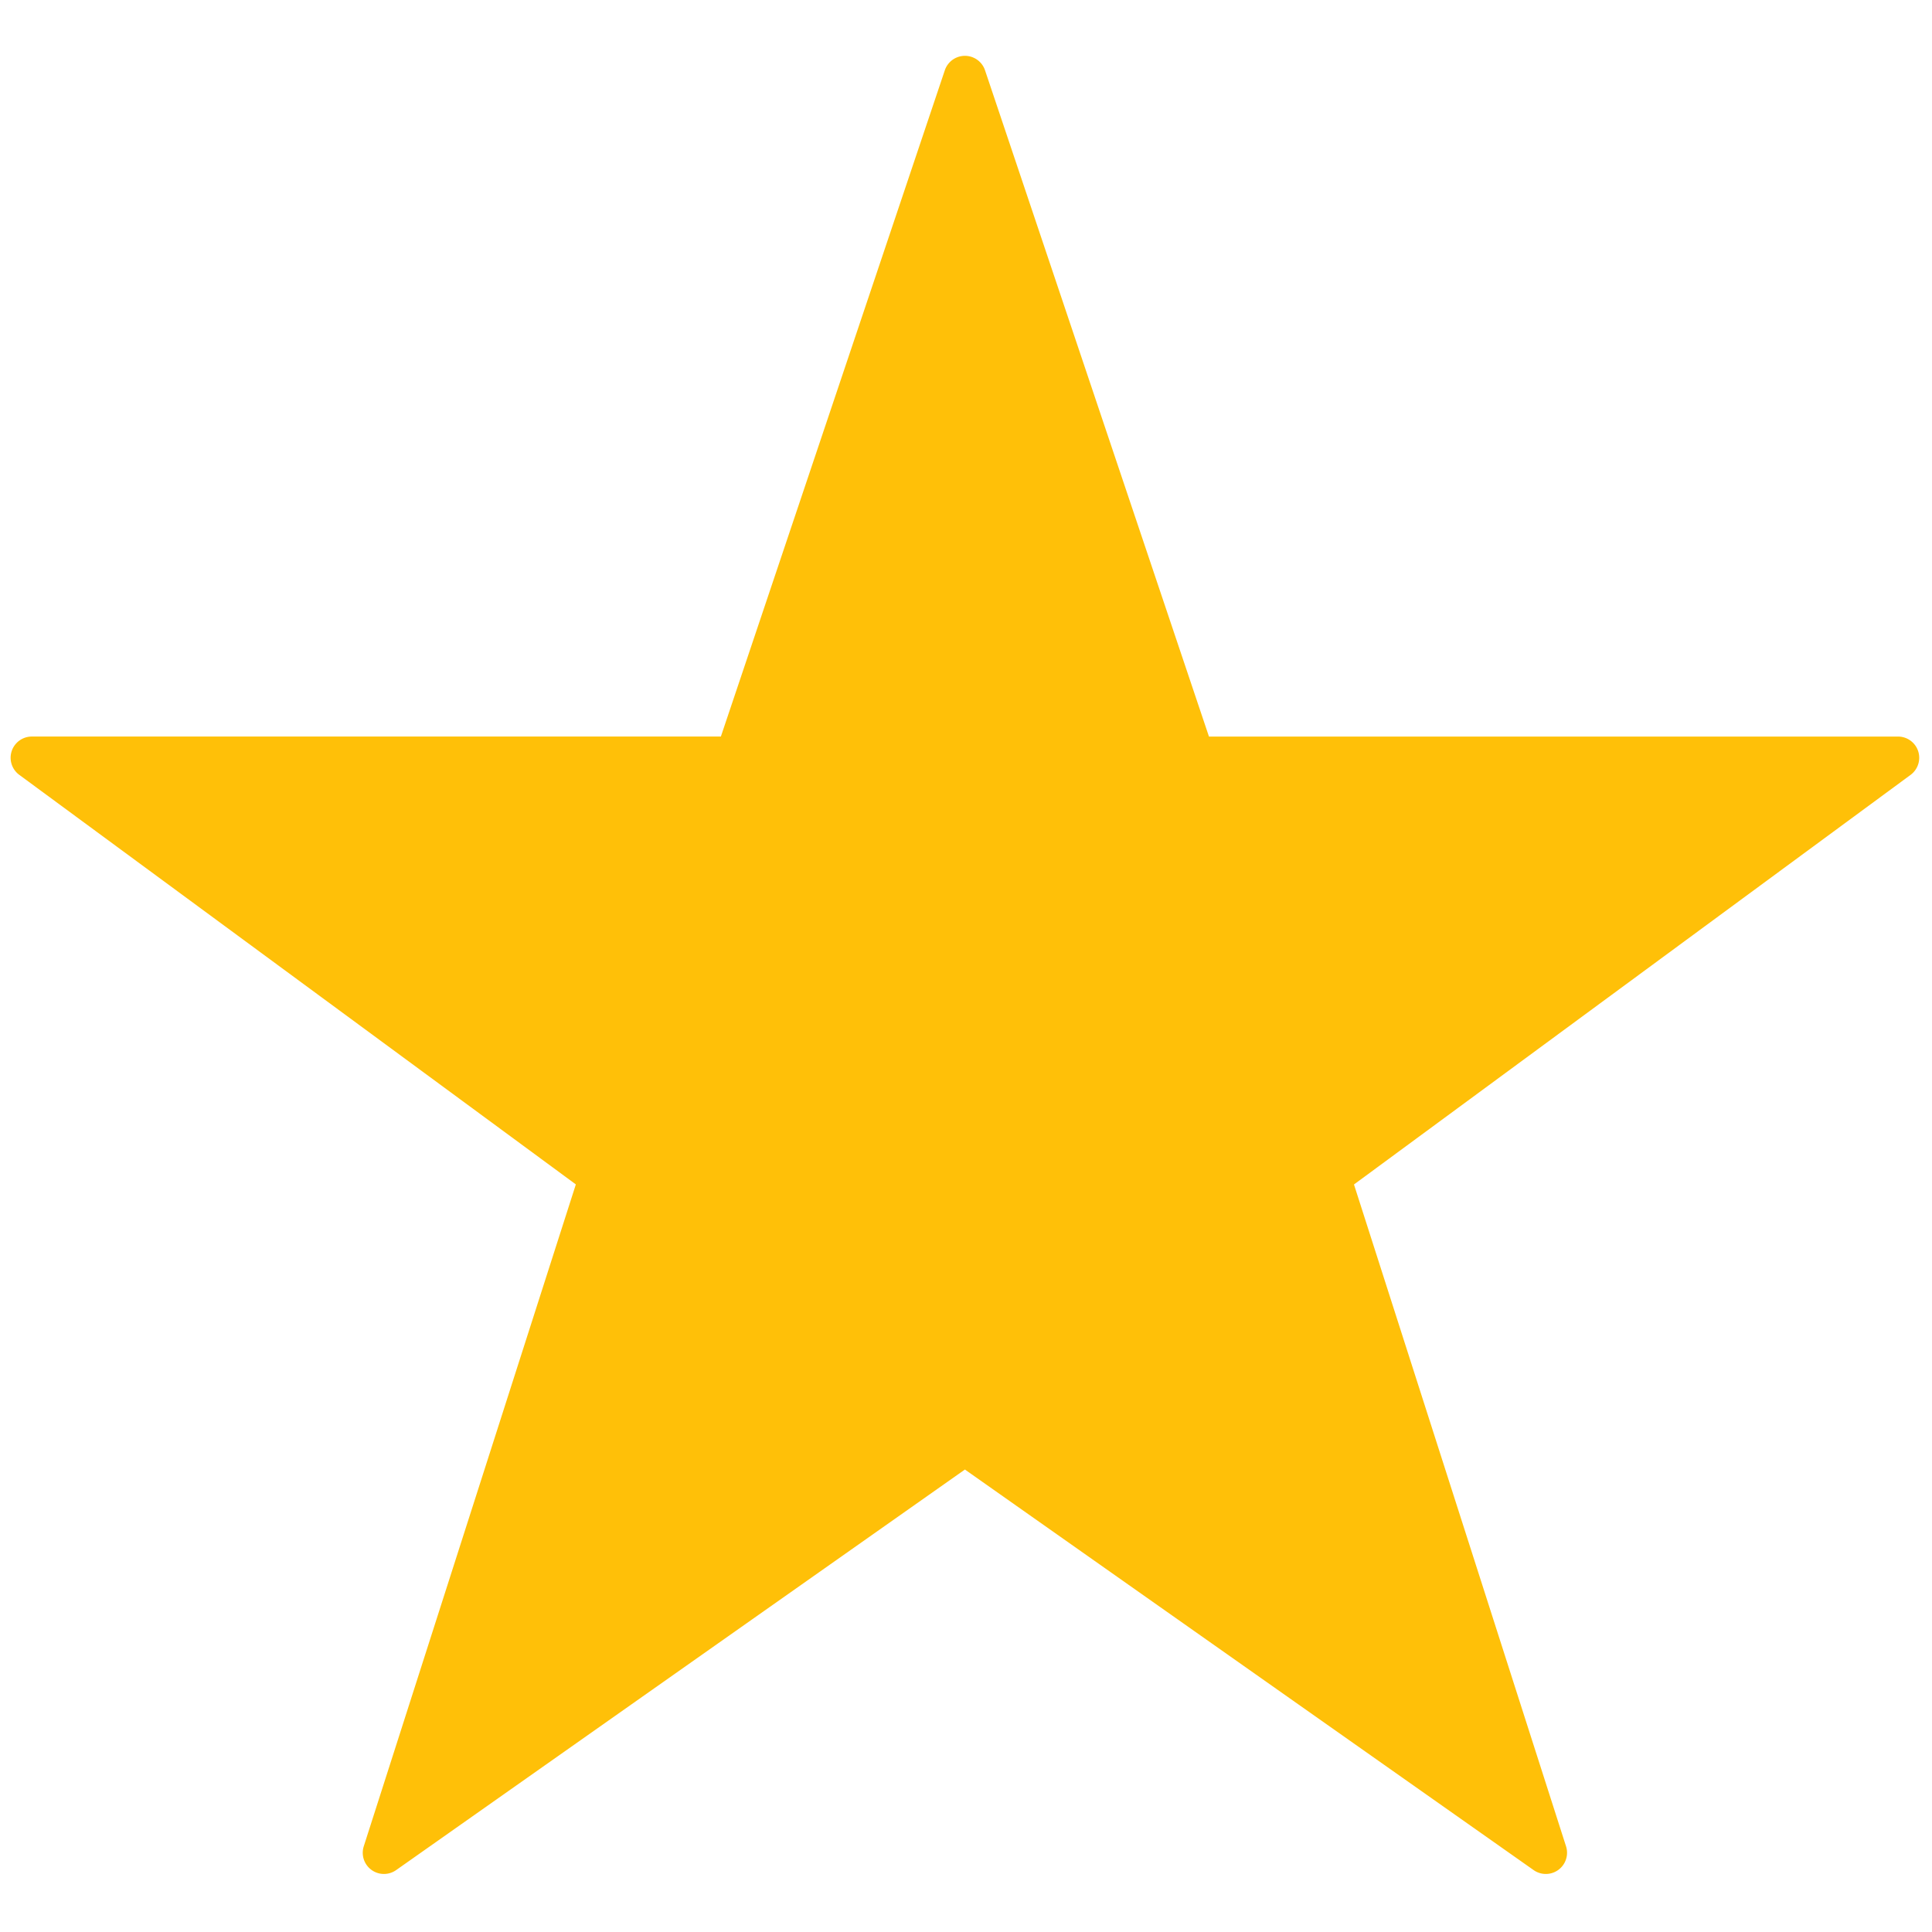 <svg xmlns="http://www.w3.org/2000/svg" width="256" height="256" xml:space="preserve"><g style="stroke:none;stroke-width:0;stroke-dasharray:none;stroke-linecap:butt;stroke-linejoin:miter;stroke-miterlimit:10;fill:none;fill-rule:nonzero;opacity:1"><path d="M89.95 34.92a1 1 0 0 0-.95-.688H56.508L45.948 2.814a1 1 0 0 0-1.896 0l-10.56 31.417H1a1 1 0 0 0-.593 1.805L26.653 55.35l-10 31.21a.999.999 0 0 0 1.528 1.122L45 68.795l26.818 18.889a1 1 0 0 0 1.528-1.121l-10-31.21 26.246-19.314c.348-.258.493-.708.358-1.119z" style="stroke:none;stroke-width:1;stroke-dasharray:none;stroke-linecap:butt;stroke-linejoin:miter;stroke-miterlimit:10;fill:#ffc008;fill-rule:nonzero;opacity:1" transform="matrix(2.81 0 0 2.81 1.407 1.407)"/></g></svg>